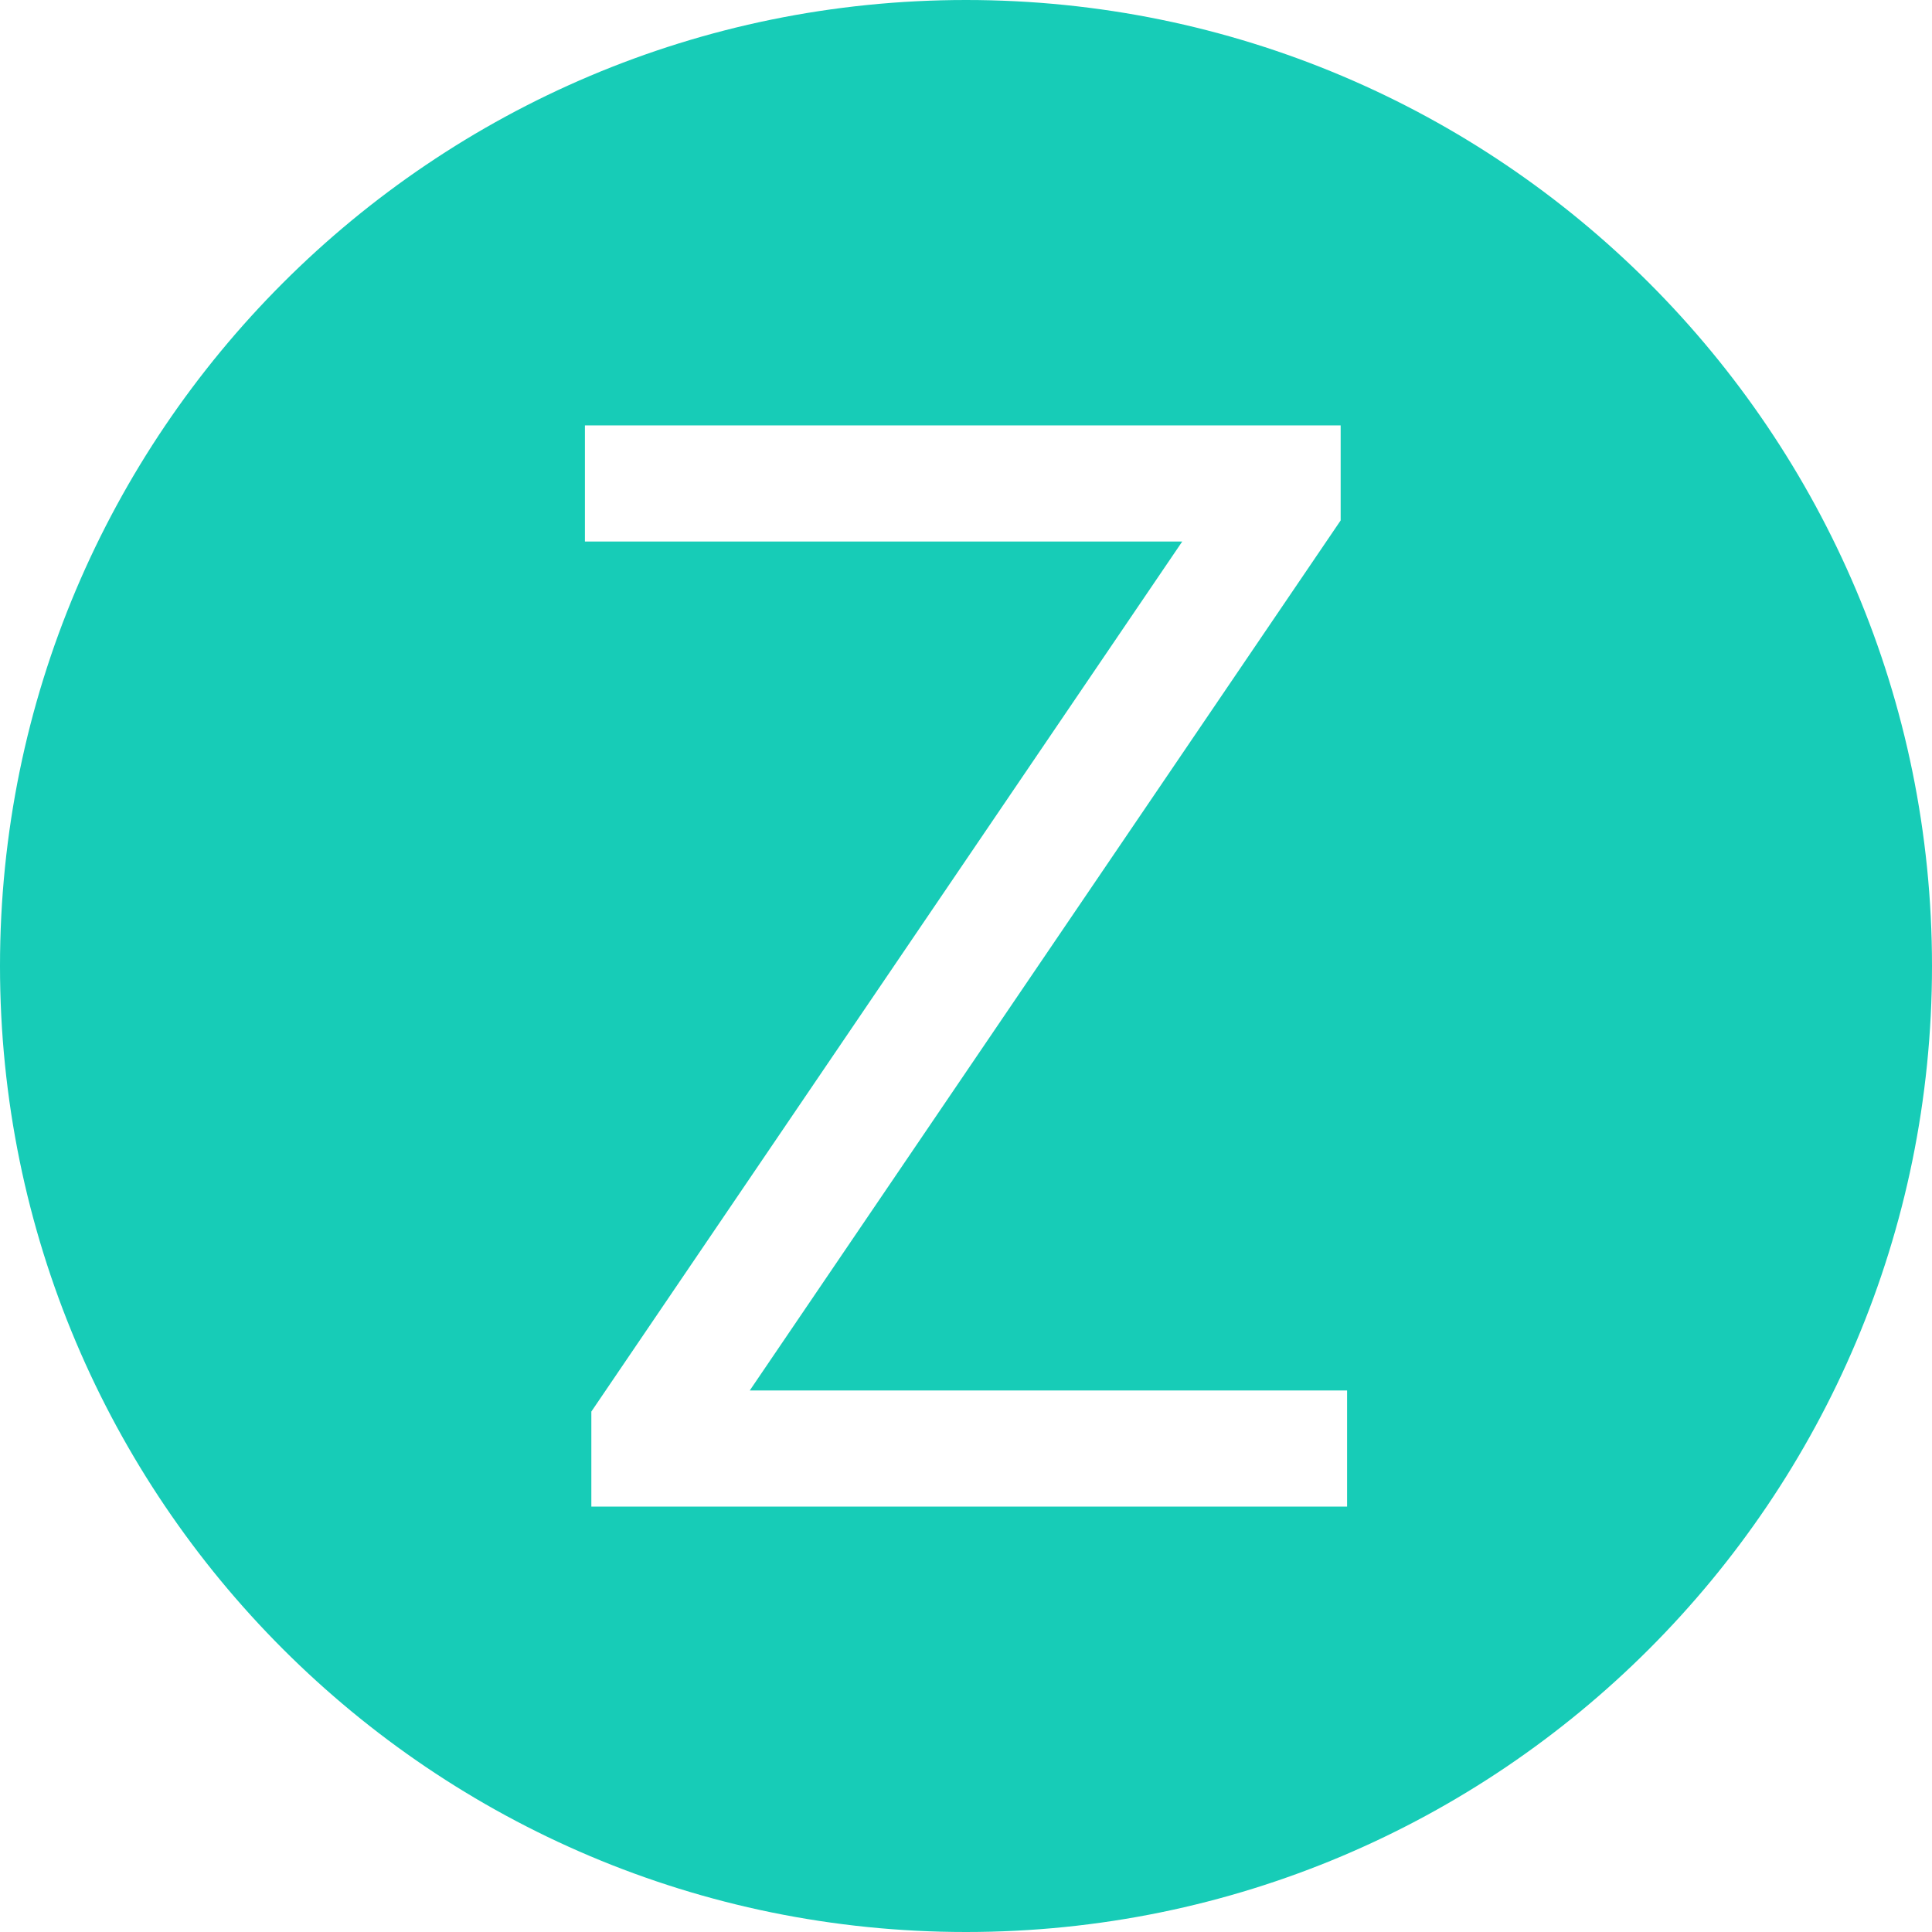 <svg xmlns="http://www.w3.org/2000/svg" width="256" height="256" viewBox="0 0 256 256" fill="none"><path fill-rule="evenodd" clip-rule="evenodd" d="M128 0C198.692 0 256 57.307 256 128C256 198.692 198.692 256 128 256C57.307 256 0 198.692 0 128C0 57.307 57.307 0 128 0ZM77.505 56.367V71.757H156.651L78.356 187.041V199.633H178.495V184.243H99.349L177.644 68.959V56.367H77.505Z" fill="#17CCB7"></path></svg>